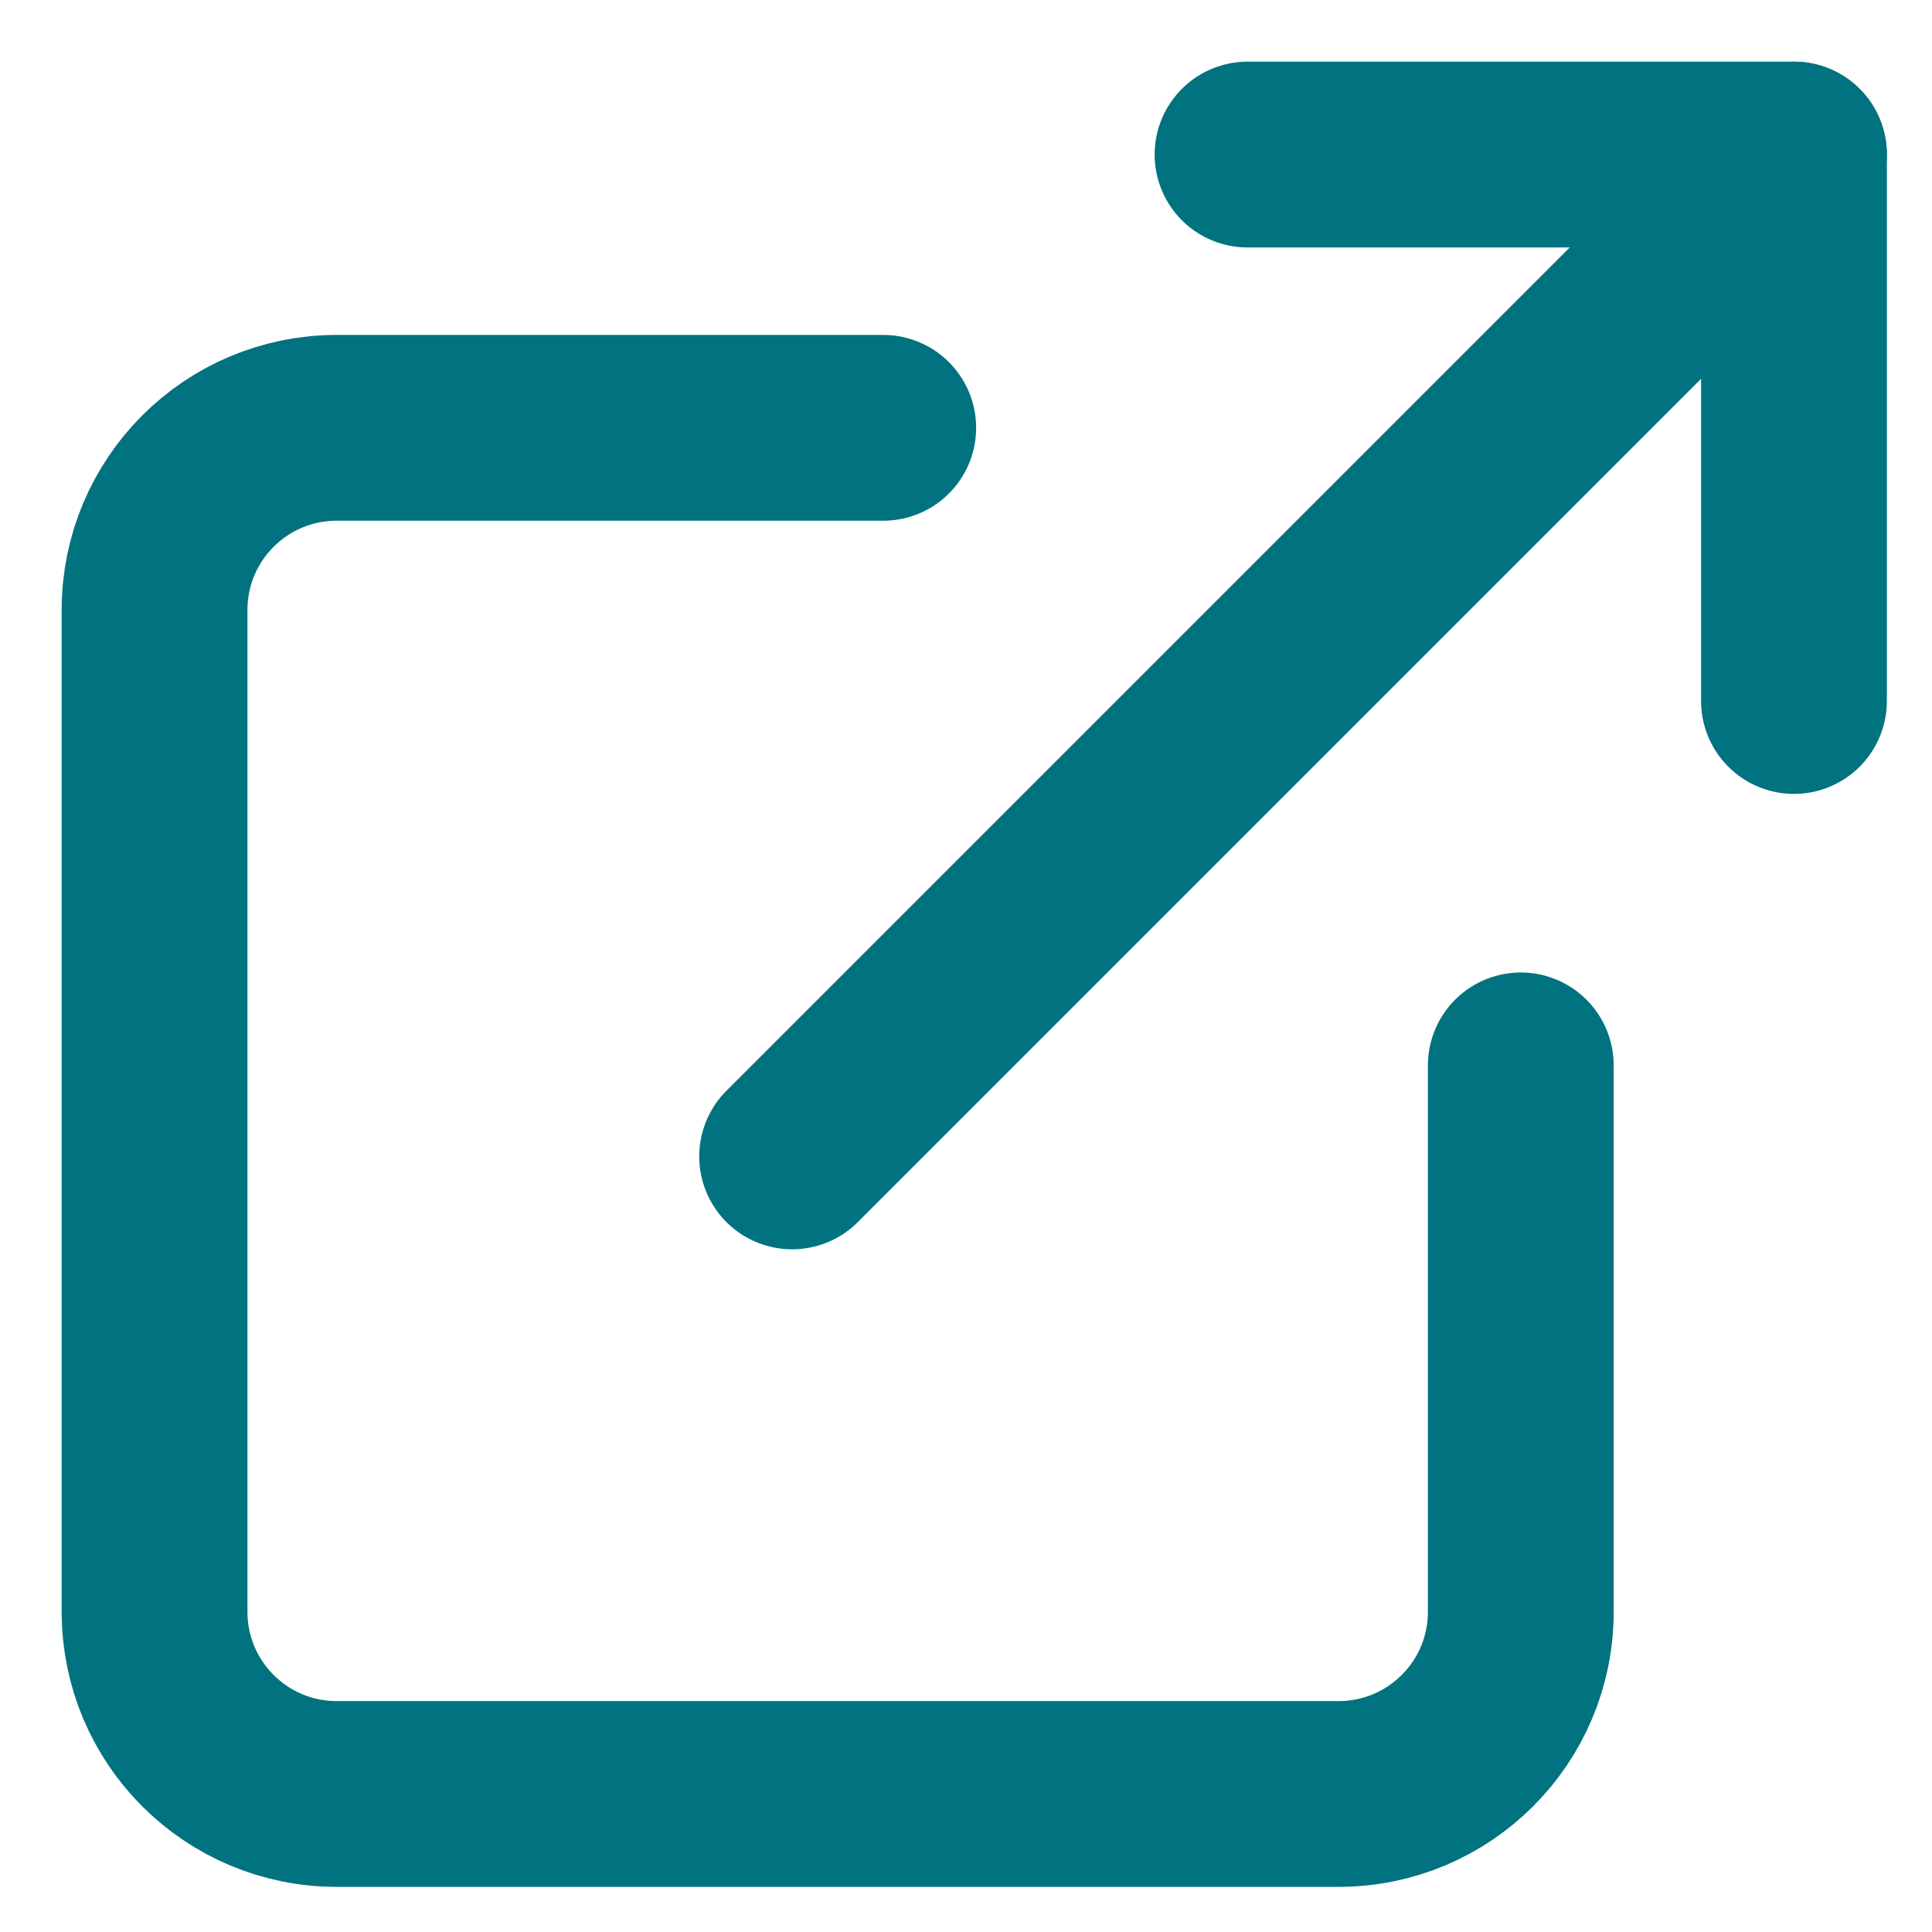 <?xml version="1.0" encoding="UTF-8"?>
<svg width="25px" height="25px" viewBox="0 0 25 25" version="1.1" xmlns="http://www.w3.org/2000/svg" xmlns:xlink="http://www.w3.org/1999/xlink">
    <!-- Generator: Sketch 57.1 (83088) - https://sketch.com -->
    <title>external-link</title>
    <desc>Created with Sketch.</desc>
    <g id="Desktop" stroke="none" stroke-width="1" fill="none" fill-rule="evenodd" stroke-linecap="round" stroke-linejoin="round">
        <g id="Resources---Literature-903" transform="translate(-698, -664)" stroke="#01727F" stroke-width="2.404">
            <g id="external-link" transform="translate(700, 666)">
                <path d="M17.679,11.786 L17.679,18.857 C17.679,20.159 16.623,21.214 15.321,21.214 L2.357,21.214 C1.055,21.214 0,20.159 0,18.857 L0,5.893 C0,4.591 1.055,3.536 2.357,3.536 L9.429,3.536" id="Path"></path>
                <polyline id="Path" points="14.143 0 21.214 0 21.214 7.071"></polyline>
                <path d="M8.25,12.964 L21.214,0" id="Path"></path>
            </g>
        </g>
    </g>
</svg>